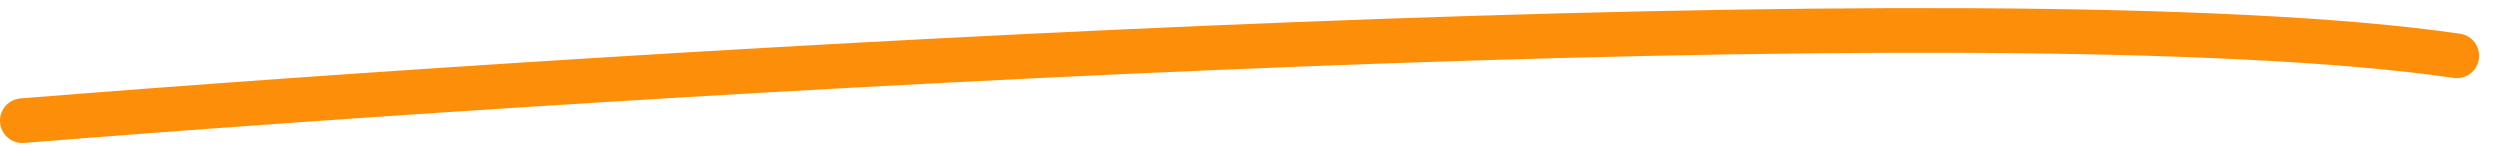 <?xml version="1.0" encoding="UTF-8"?> <svg xmlns="http://www.w3.org/2000/svg" width="112" height="7" viewBox="0 0 112 7" fill="none"><path d="M1 5.406C28.718 3.179 89.336 -0.519 110.065 2.5" stroke="#FD8E09" stroke-width="2" stroke-linecap="round"></path></svg> 